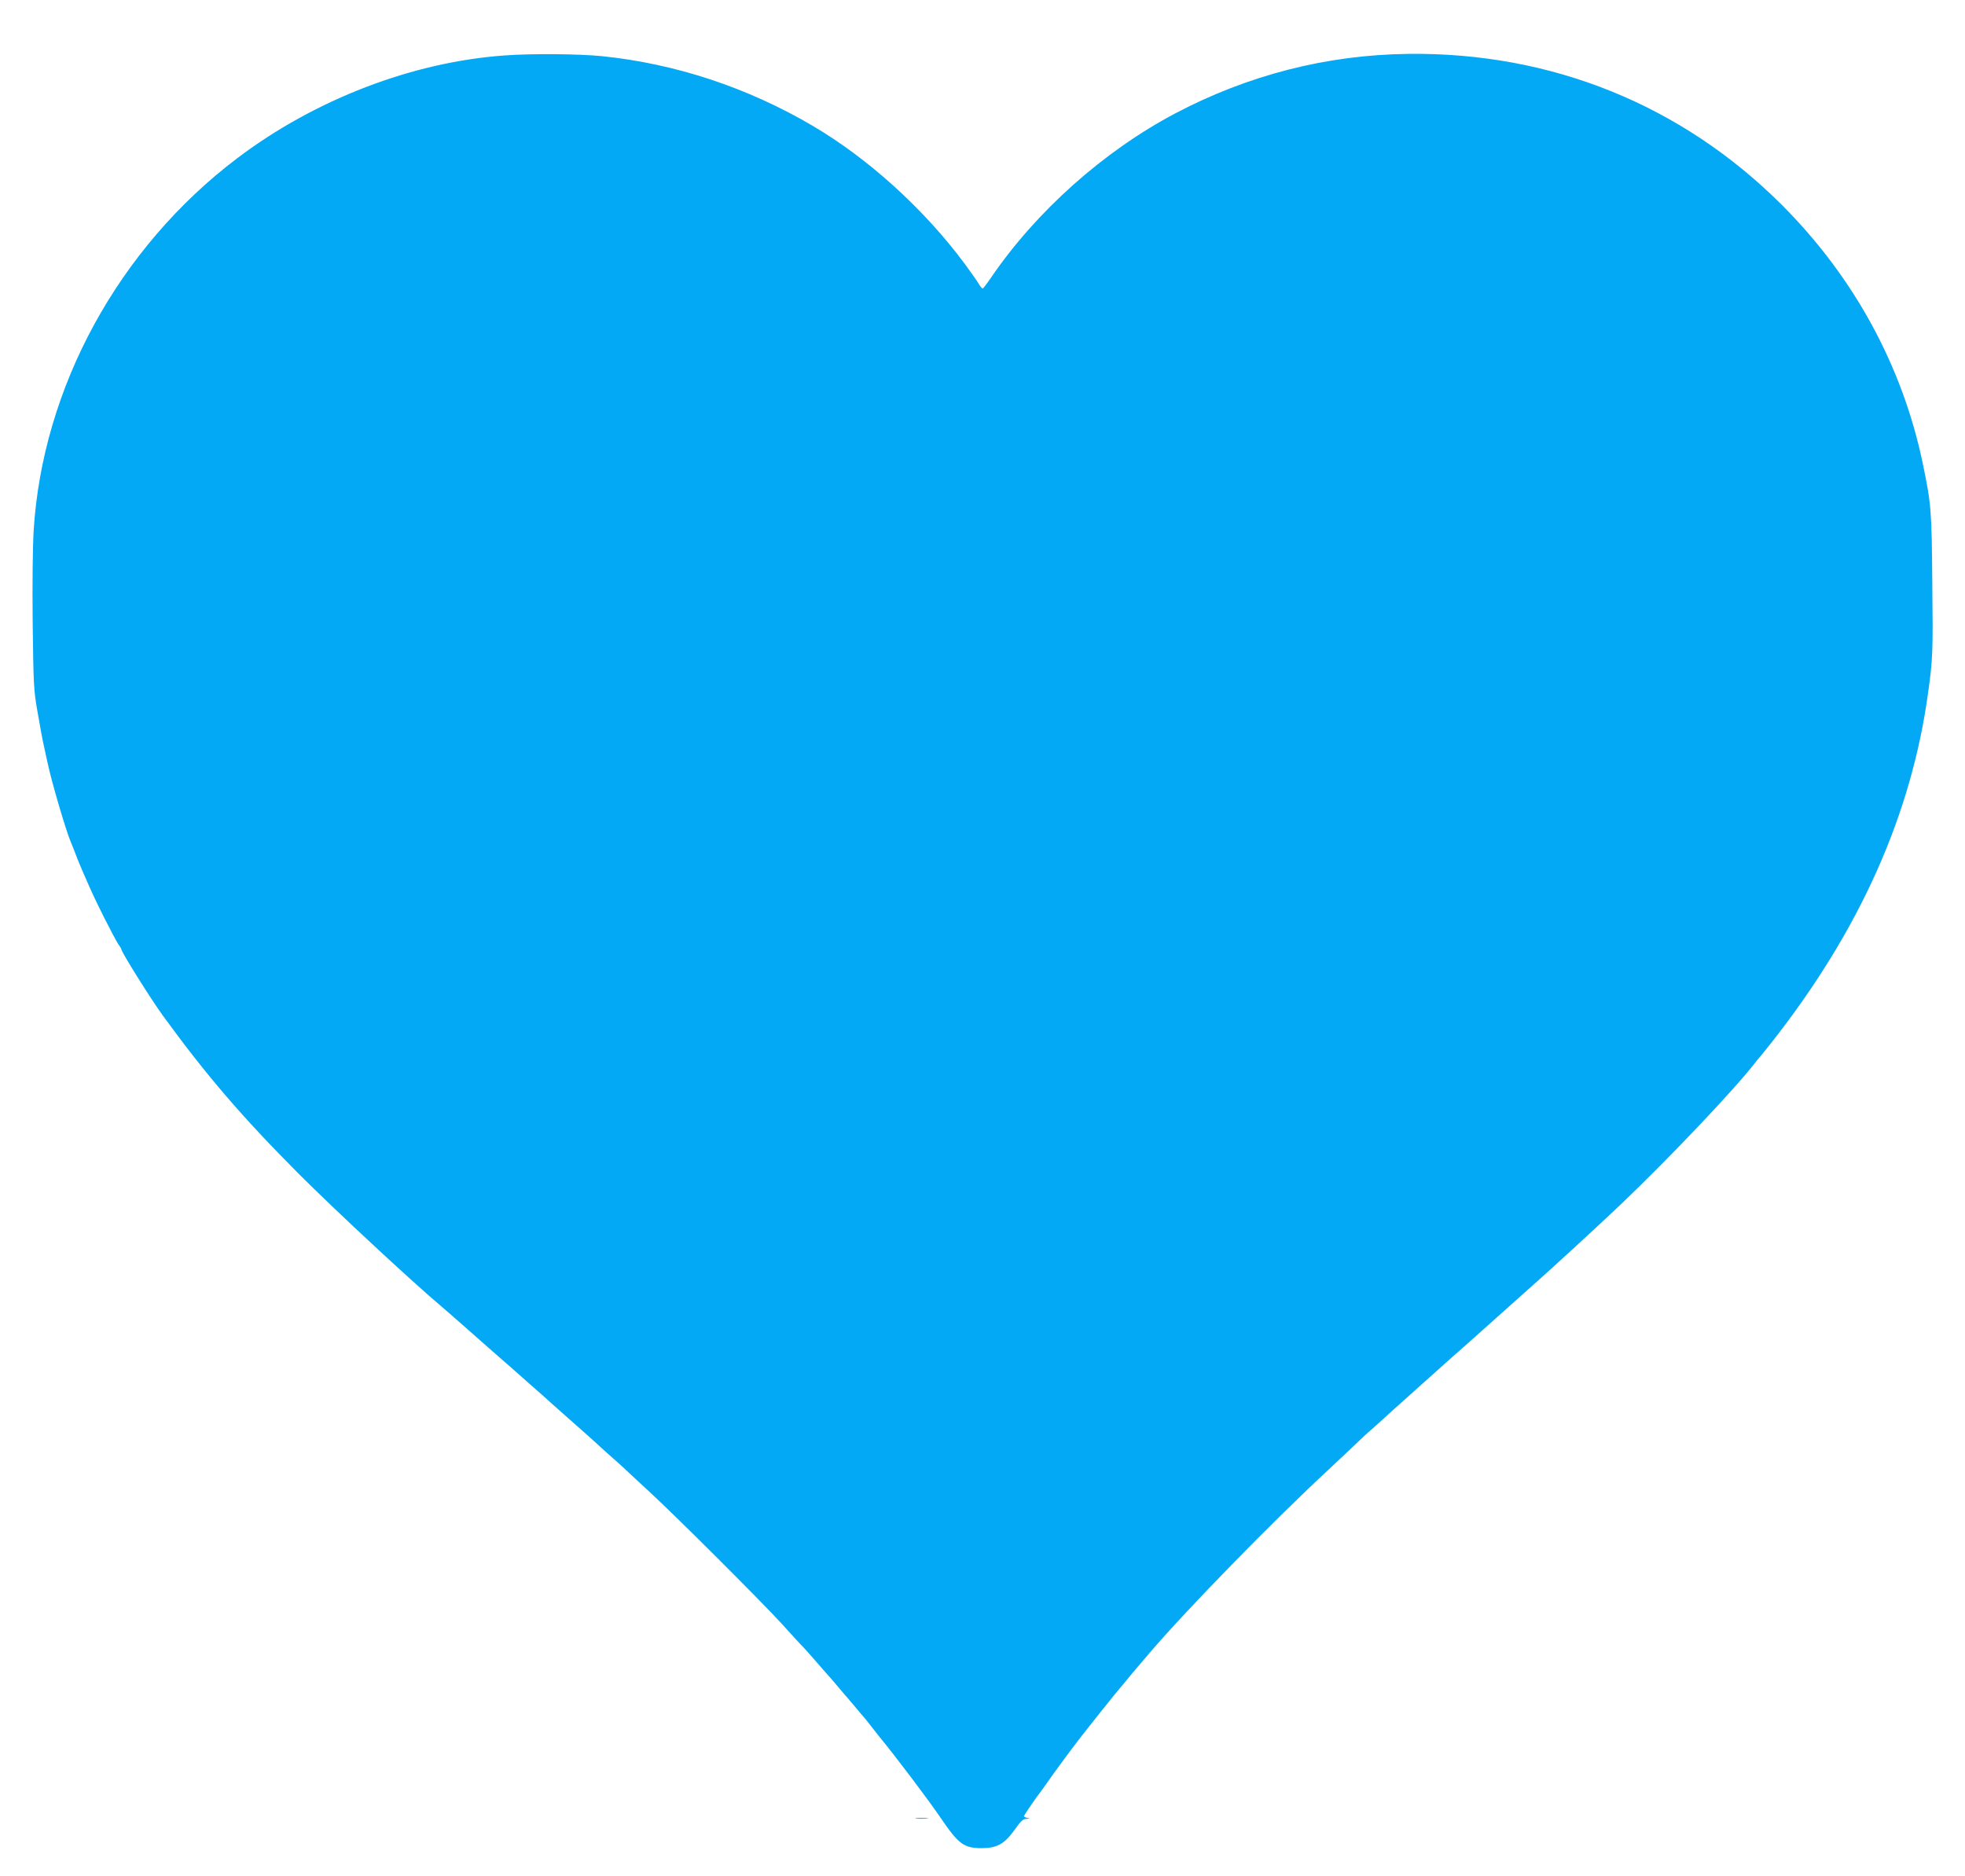 <?xml version="1.0" standalone="no"?>
<!DOCTYPE svg PUBLIC "-//W3C//DTD SVG 20010904//EN"
 "http://www.w3.org/TR/2001/REC-SVG-20010904/DTD/svg10.dtd">
<svg version="1.0" xmlns="http://www.w3.org/2000/svg"
 width="1280pt" height="1222pt" viewBox="0 0 1280 1222"
 preserveAspectRatio="xMidYMid meet">
<g transform="translate(0,1222) scale(0.1,-0.1)"
fill="#03a9f4" stroke="none">
<path d="M3290 11859 c-602 -42 -1239 -287 -1745 -670 -773 -585 -1269 -1494
-1326 -2429 -6 -102 -9 -353 -6 -600 5 -399 6 -434 31 -575 14 -82 32 -181 41
-220 8 -38 20 -90 25 -115 27 -127 120 -443 151 -515 5 -11 18 -45 30 -75 11
-30 26 -68 34 -85 7 -16 19 -46 28 -65 45 -104 65 -147 129 -275 39 -77 79
-152 89 -167 11 -14 19 -28 19 -31 0 -18 189 -320 270 -432 283 -389 517 -662
890 -1036 228 -228 726 -692 930 -864 26 -22 100 -87 166 -145 65 -58 195
-172 289 -254 93 -83 186 -164 205 -181 19 -18 98 -88 175 -156 77 -68 163
-144 190 -170 28 -25 70 -64 95 -85 24 -21 58 -52 76 -69 17 -16 80 -75 140
-130 167 -152 739 -723 877 -874 67 -74 129 -142 138 -150 9 -9 49 -54 90
-101 40 -47 76 -87 79 -90 3 -3 30 -34 60 -70 30 -36 57 -67 60 -70 3 -3 27
-32 55 -65 27 -33 52 -62 55 -65 3 -3 21 -25 40 -50 19 -25 42 -54 51 -65 113
-137 328 -422 408 -540 115 -169 150 -195 266 -195 98 0 147 27 210 114 48 67
58 76 83 77 24 2 24 2 5 6 -13 2 -23 8 -23 11 0 7 84 129 107 157 5 6 24 33
43 60 34 50 159 220 209 284 53 69 226 286 231 291 3 3 25 30 50 60 55 67 63
77 181 215 237 277 788 842 1144 1173 110 103 211 198 225 212 14 14 45 43 70
64 25 22 86 76 135 122 50 45 140 125 200 179 61 54 146 130 190 170 44 39 98
87 120 106 22 20 102 91 179 160 76 68 169 151 206 184 126 110 469 426 599
550 324 309 743 752 875 923 11 15 23 29 26 32 3 3 40 48 81 100 574 730 911
1484 1019 2280 30 216 32 262 27 705 -4 490 -7 519 -63 790 -133 633 -448
1211 -918 1681 -652 651 -1501 994 -2431 983 -532 -6 -1046 -138 -1520 -388
-467 -247 -905 -638 -1199 -1069 -27 -40 -52 -72 -55 -72 -4 0 -15 14 -25 30
-9 17 -52 76 -93 133 -264 355 -624 682 -987 896 -424 250 -895 406 -1374 455
-149 15 -454 18 -632 5z"/>
<path d="M5967 373 c18 -2 50 -2 70 0 21 2 7 4 -32 4 -38 0 -55 -2 -38 -4z"/>
</g>
</svg>
